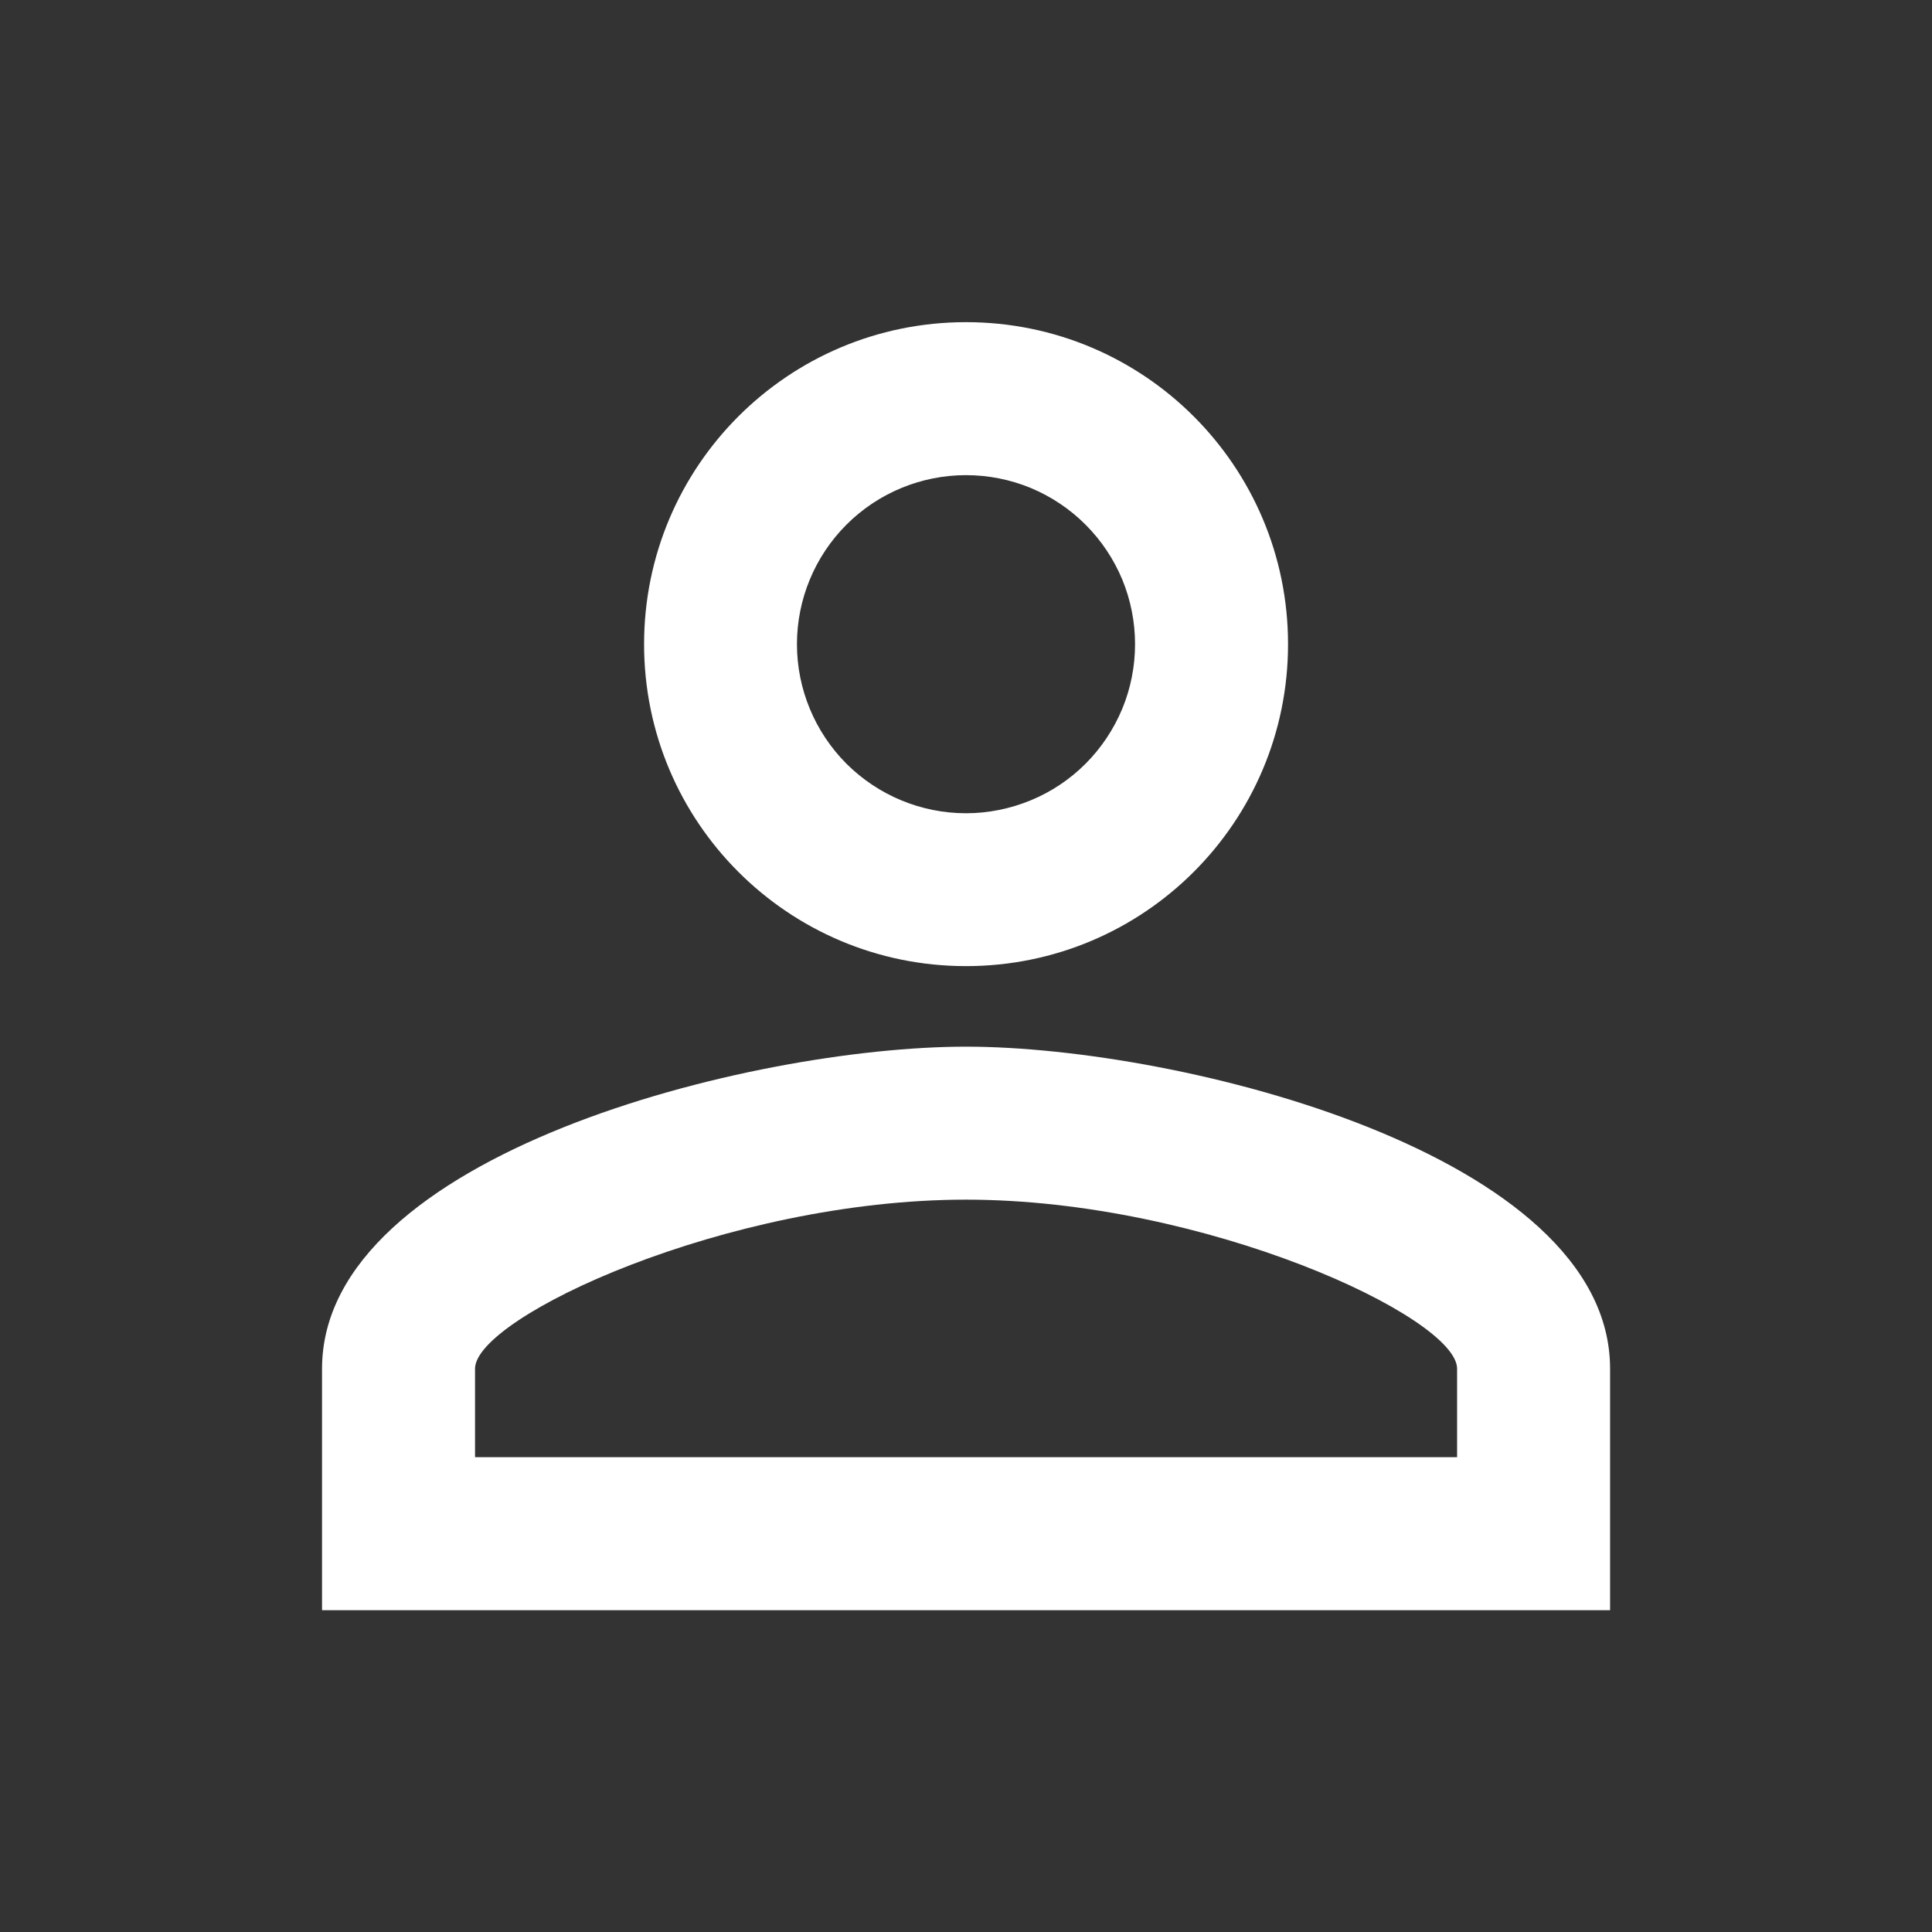 <svg width="16" height="16" viewBox="0 0 16 16" fill="none" xmlns="http://www.w3.org/2000/svg">
<rect x="0" y="0" width="16" height="16" fill="#333333" stroke="none"/>
<g id="ic:outline-person-outline">
<path id="Vector" d="M8 3.935C8.184 3.935 8.366 3.971 8.536 4.041C8.706 4.112 8.86 4.215 8.99 4.345C9.12 4.475 9.223 4.629 9.294 4.799C9.364 4.969 9.4 5.151 9.4 5.335C9.4 5.518 9.364 5.701 9.294 5.87C9.223 6.04 9.12 6.195 8.99 6.325C8.86 6.455 8.706 6.558 8.536 6.628C8.366 6.698 8.184 6.735 8 6.735C7.629 6.735 7.273 6.587 7.01 6.325C6.748 6.062 6.6 5.706 6.6 5.335C6.6 4.963 6.748 4.607 7.01 4.345C7.273 4.082 7.629 3.935 8 3.935ZM8 9.935C9.98 9.935 12.067 10.908 12.067 11.335V12.068H3.934V11.335C3.934 10.908 6.02 9.935 8 9.935ZM8 2.668C6.527 2.668 5.334 3.861 5.334 5.335C5.334 6.808 6.527 8.001 8 8.001C9.474 8.001 10.667 6.808 10.667 5.335C10.667 3.861 9.474 2.668 8 2.668ZM8 8.668C6.22 8.668 2.667 9.561 2.667 11.335V13.335H13.334V11.335C13.334 9.561 9.78 8.668 8 8.668Z" fill="white"/>
</g>
</svg>
